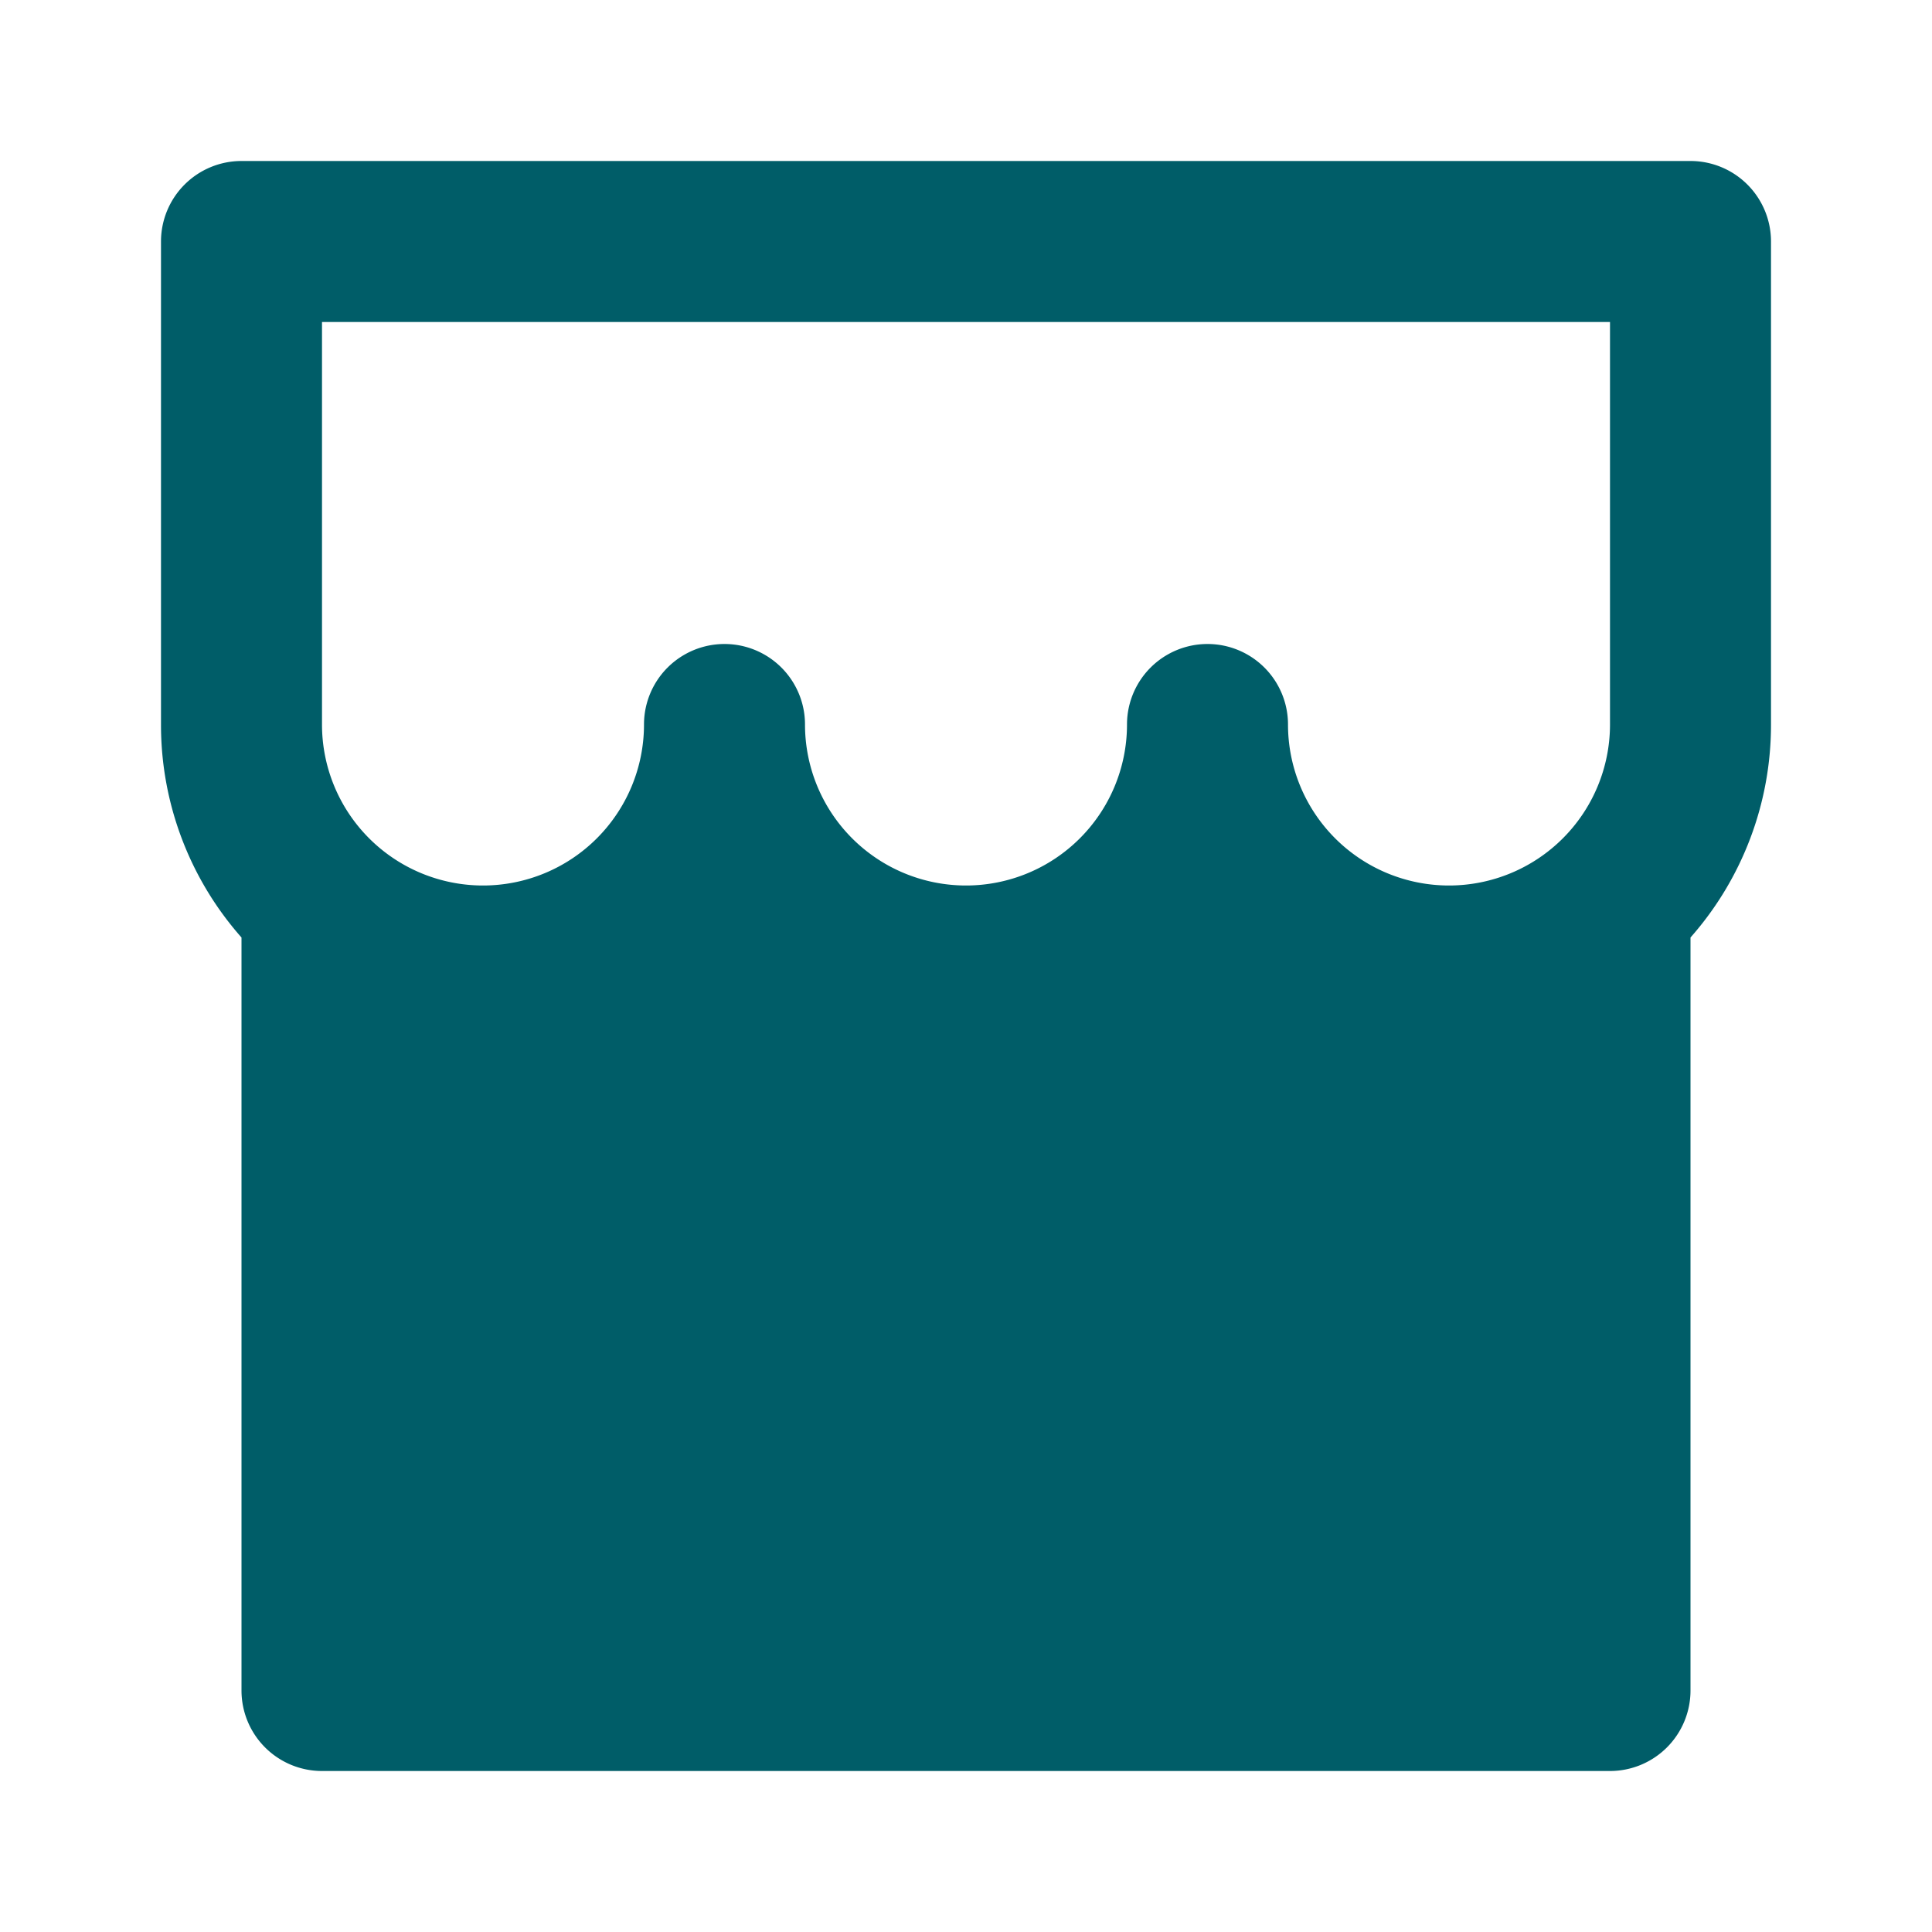 <?xml version="1.0" encoding="UTF-8"?> <svg xmlns="http://www.w3.org/2000/svg" width="24" height="24" viewBox="0 0 24 24"><path d="M0,0H24V24H0Z" fill="none"></path><path d="M21,11.646V21a1,1,0,0,1-1,1H4a1,1,0,0,1-1-1V11.646A3.985,3.985,0,0,1,2,9V3A1,1,0,0,1,3,2H21a1,1,0,0,1,1,1V9A3.99,3.99,0,0,1,21,11.646ZM14,9a1,1,0,0,1,2,0,2,2,0,0,0,4,0V4H4V9A2,2,0,0,0,8,9a1,1,0,0,1,2,0,2,2,0,0,0,4,0Z" fill="#005d68"></path></svg> 